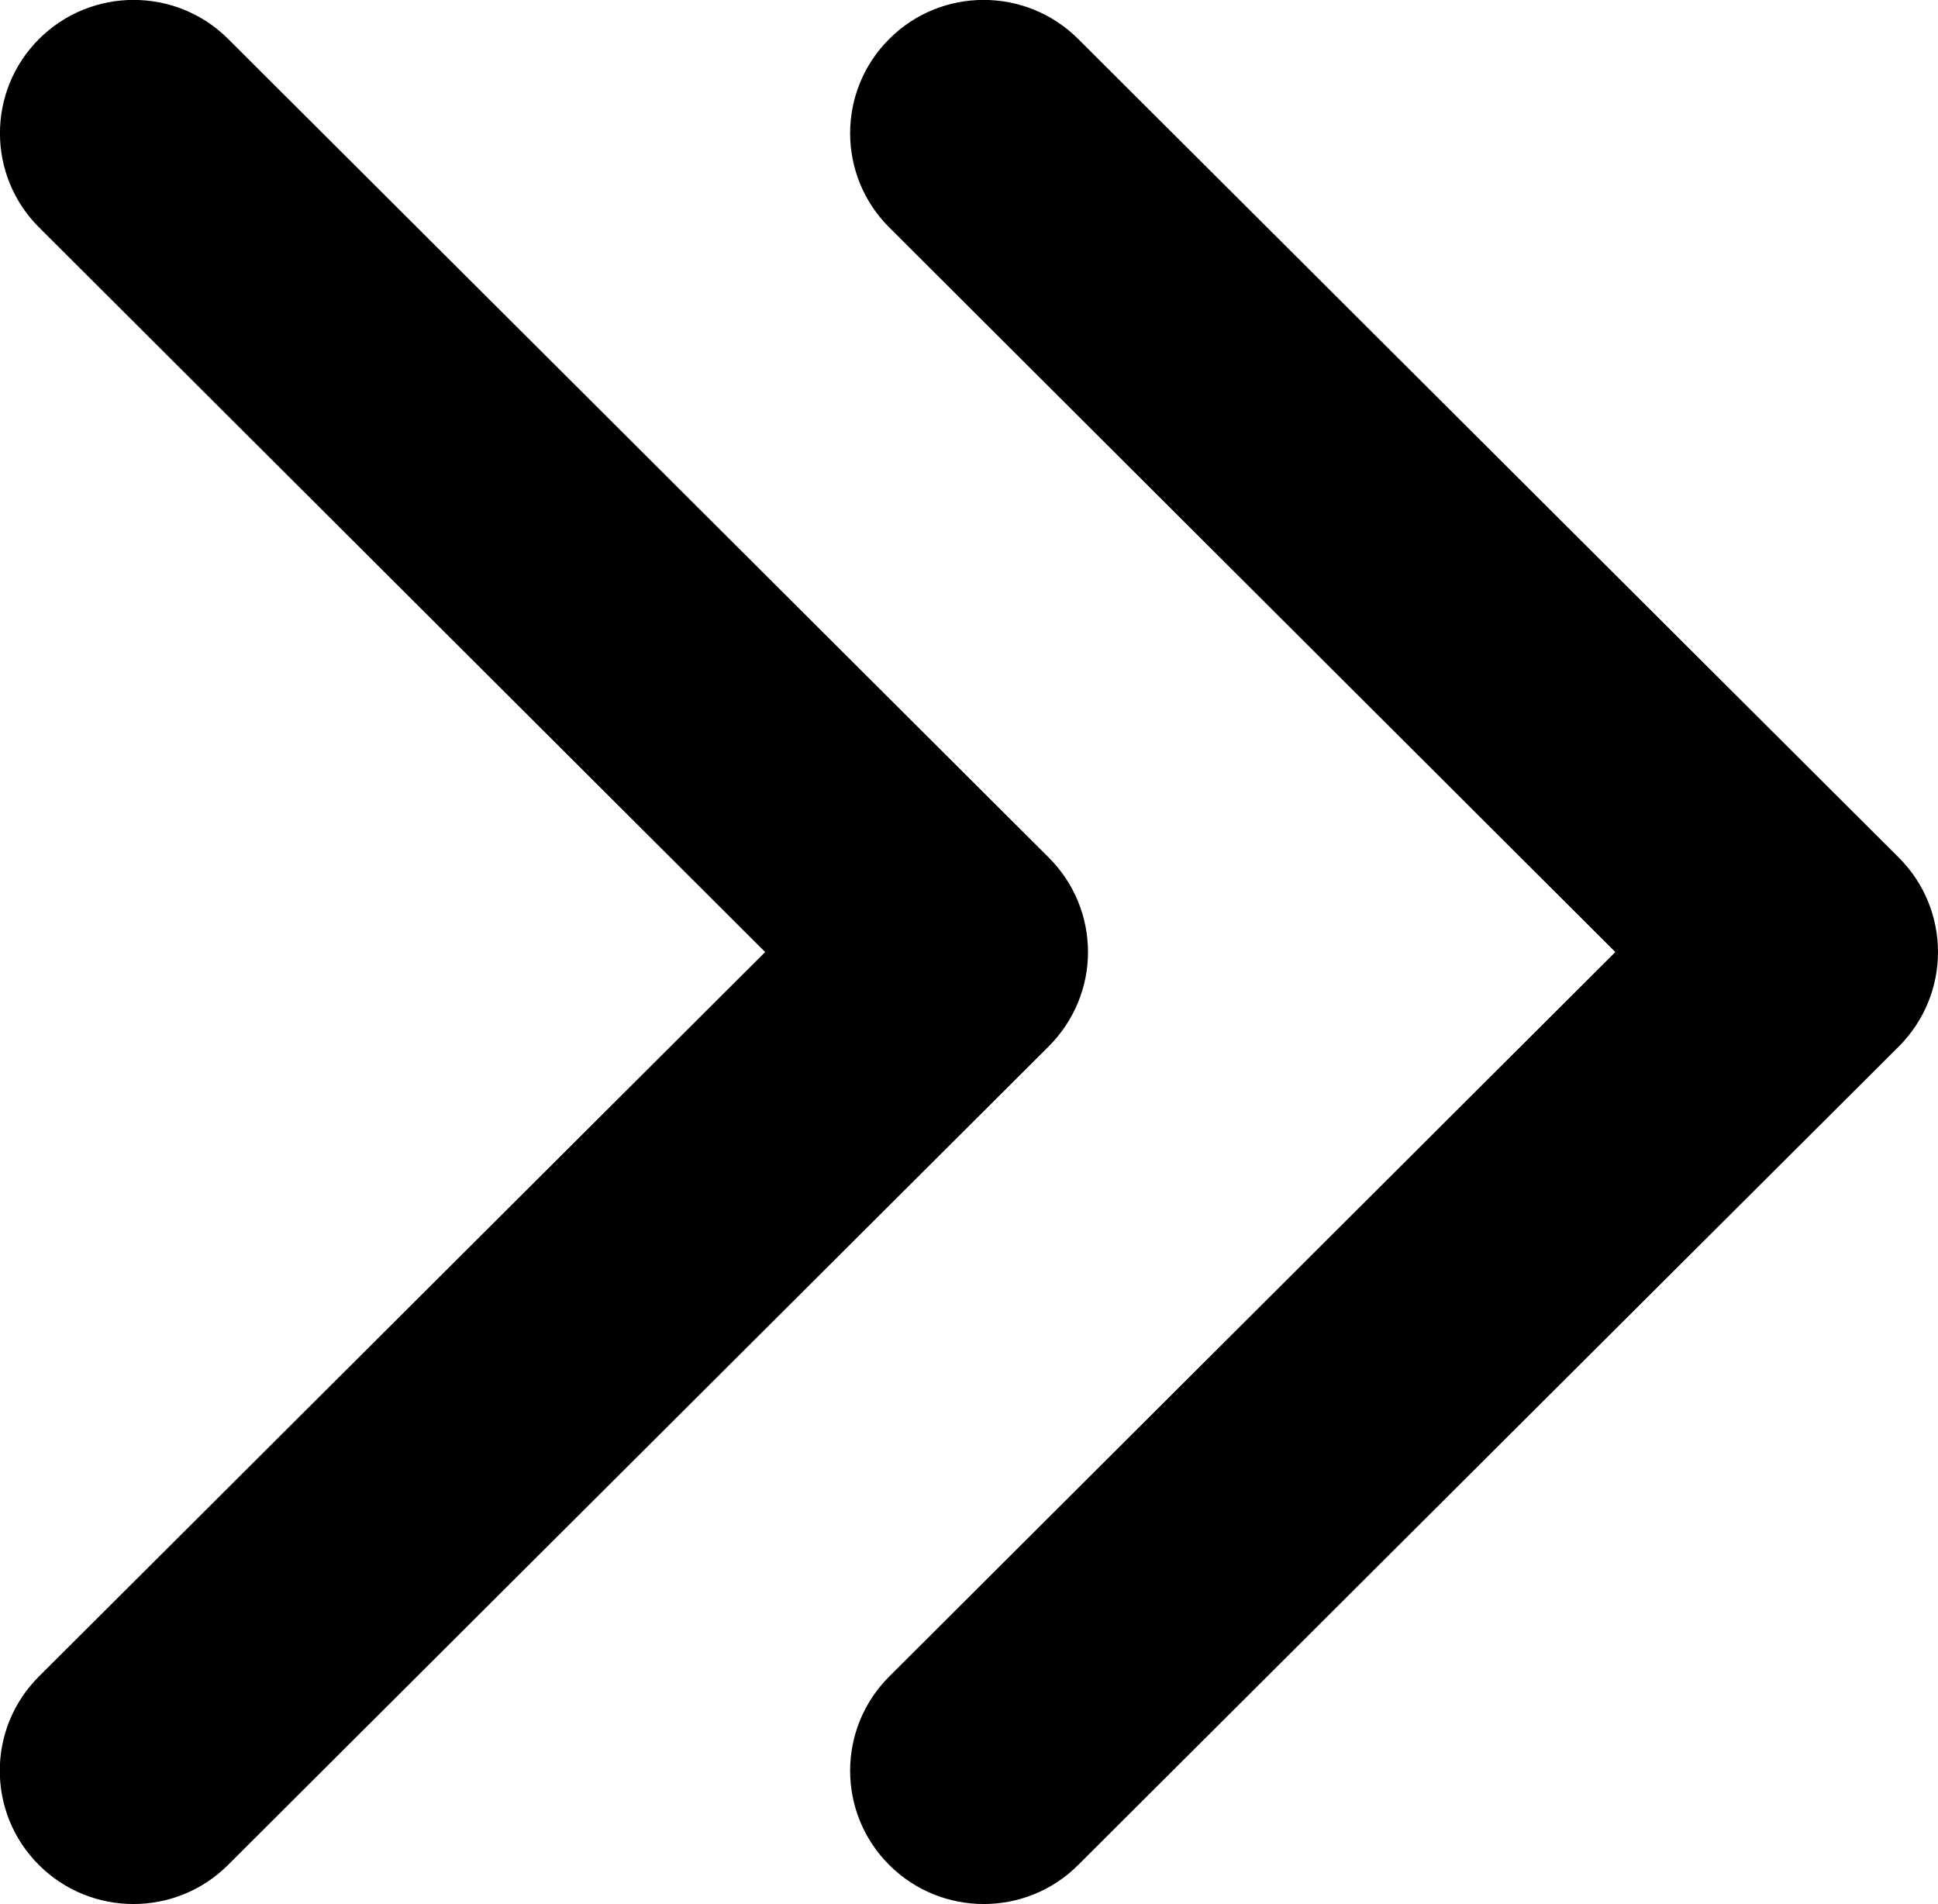 <?xml version="1.0" encoding="utf-8"?>
<!DOCTYPE svg PUBLIC "-//W3C//DTD SVG 1.1//EN" "http://www.w3.org/Graphics/SVG/1.1/DTD/svg11.dtd">
<svg version="1.1" id="Capa_1" xmlns="http://www.w3.org/2000/svg" xmlns:xlink="http://www.w3.org/1999/xlink" x="0px" y="0px"
	 width="11.4px" height="11.2px" viewBox="220.8 220.9 11.4 11.2" enable-background="new 220.8 220.9 11.4 11.2"
	 xml:space="preserve">
<g>
		<path d="M227.2,226.5c0-0.201-0.077-0.402-0.23-0.555l-4.828-4.816c-0.307-0.306-0.805-0.306-1.112,0
			c-0.307,0.306-0.307,0.803,0,1.109l4.271,4.262l-4.272,4.261c-0.307,0.306-0.307,0.803,0,1.109c0.307,0.306,0.805,0.306,1.112,0
			l4.828-4.815C227.123,226.9,227.2,226.7,227.2,226.5z M231.97,225.945l-4.828-4.816c-0.307-0.306-0.805-0.306-1.111,0
			c-0.307,0.306-0.307,0.803,0,1.109l4.271,4.262l-4.271,4.261c-0.307,0.306-0.307,0.803,0,1.109c0.307,0.306,0.805,0.306,1.111,0
			l4.828-4.815c0.153-0.154,0.23-0.354,0.23-0.555C232.2,226.299,232.123,226.098,231.97,225.945z"/>
</g>
</svg>
